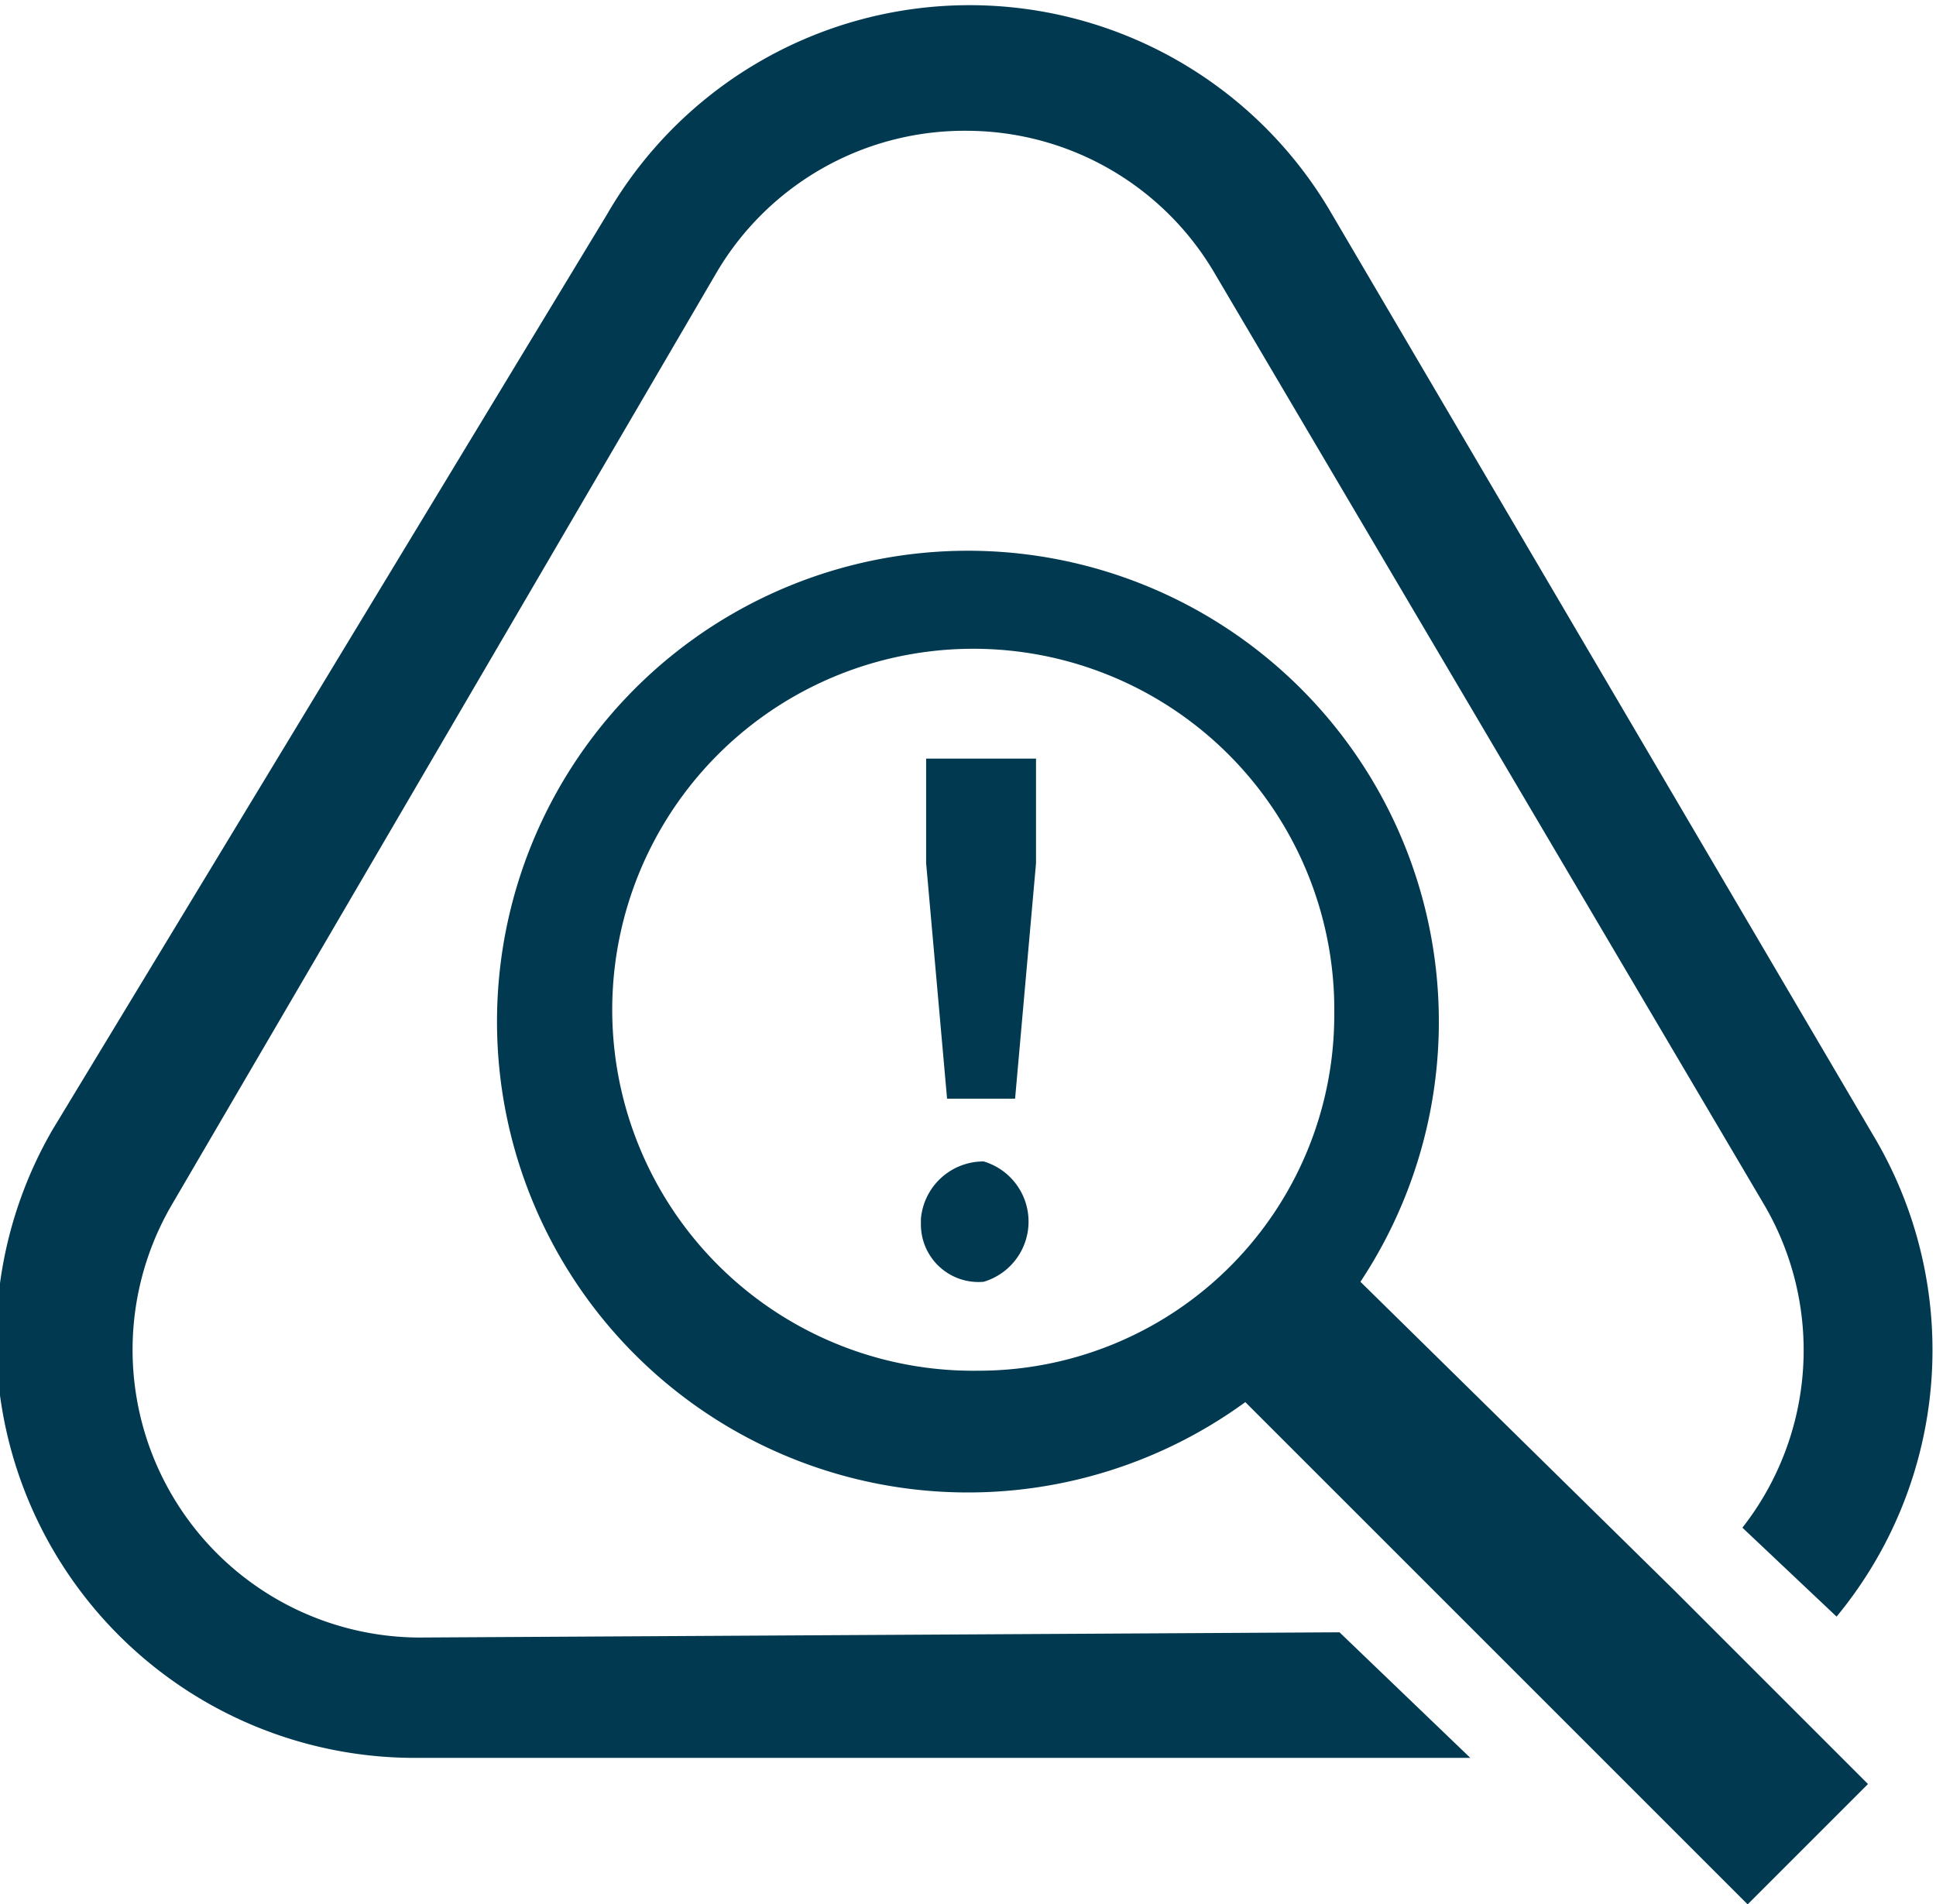 <svg xmlns="http://www.w3.org/2000/svg" viewBox="0 0 37 36.4"><g fill="#003950"><path d="M8 31.3A5.5 5.5 0 0 1 3.3 23L13.7 5.2a5.5 5.5 0 0 1 4.8-2.7 5.5 5.5 0 0 1 4.7 2.7L33.7 23a5.5 5.5 0 0 1-.4 6.2l1.8 1.7a8 8 0 0 0 .7-9.2L25.4 4a8 8 0 0 0-7-3.9 8 8 0 0 0-6.8 4L1 21.6a8 8 0 0 0 7 12h20.1l-2.5-2.4Z"/><path d="m32 30.4-6-5.9a9 9 0 1 0-2.2 2.3l4.5 4.5 2.3 2.3 2.8 2.8 2.3-2.3-2-2Zm-13.3-4.2a6.9 6.9 0 1 1 6.8-6.8 6.8 6.8 0 0 1-6.8 6.8Z"/><path d="M18.1 21h1.3l.4-4.5v-2h-2.1v2Zm.7 1.2a1.2 1.2 0 0 0-1.2 1.1v.1a1.1 1.1 0 0 0 1.2 1.1 1.2 1.2 0 0 0 0-2.3Z"/></g></svg>